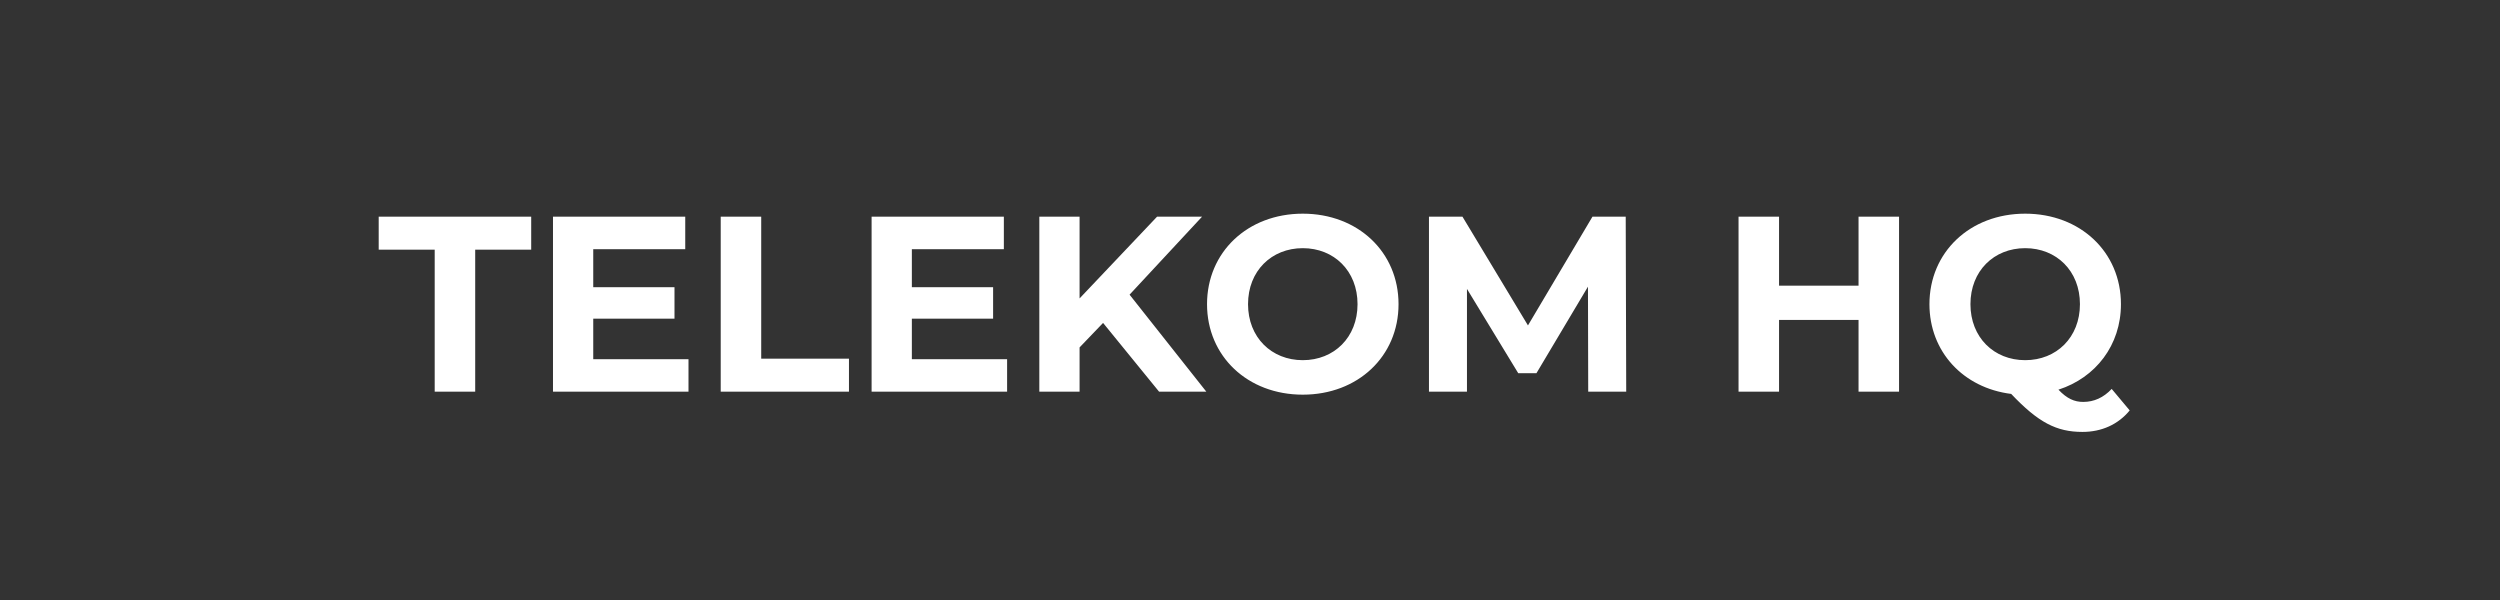 <svg width="300" height="72" viewBox="0 0 300 72" fill="none" xmlns="http://www.w3.org/2000/svg">
<rect x="0" y="0" width="300" height="72" fill="#333333" stroke="none"/>
<path d="M52.164 47V29.96H45.444V26H63.744V29.96H57.024V47H52.164ZM71.189 43.1H82.619V47H66.359V26H82.229V29.9H71.189V34.46H80.939V38.24H71.189V43.1ZM86.486 47V26H91.346V43.04H101.876V47H86.486ZM109.422 43.1H120.852V47H104.592V26H120.462V29.9H109.422V34.46H119.172V38.24H109.422V43.1ZM139.089 47L132.369 38.75L129.549 41.69V47H124.719V26H129.549V35.81L138.849 26H144.249L135.549 35.36L144.759 47H139.089ZM156.334 47.36C149.704 47.36 144.844 42.74 144.844 36.5C144.844 30.26 149.704 25.64 156.334 25.64C162.934 25.64 167.824 30.23 167.824 36.5C167.824 42.77 162.934 47.36 156.334 47.36ZM156.334 43.22C160.084 43.22 162.904 40.49 162.904 36.5C162.904 32.51 160.084 29.78 156.334 29.78C152.584 29.78 149.764 32.51 149.764 36.5C149.764 40.49 152.584 43.22 156.334 43.22ZM195.146 47H190.586L190.556 34.4L184.376 44.78H182.186L176.036 34.67V47H171.476V26H175.496L183.356 39.05L191.096 26H195.086L195.146 47ZM223.025 26H227.885V47H223.025V38.39H213.485V47H208.625V26H213.485V34.28H223.025V26ZM253.403 46.67L255.563 49.25C254.183 50.93 252.203 51.83 249.893 51.83C246.773 51.83 244.583 50.69 241.343 47.27C235.583 46.55 231.533 42.2 231.533 36.5C231.533 30.26 236.393 25.64 243.023 25.64C249.623 25.64 254.513 30.23 254.513 36.5C254.513 41.42 251.483 45.32 247.013 46.76C248.033 47.84 248.933 48.23 249.983 48.23C251.273 48.23 252.413 47.72 253.403 46.67ZM236.453 36.5C236.453 40.49 239.273 43.22 243.023 43.22C246.773 43.22 249.593 40.49 249.593 36.5C249.593 32.51 246.773 29.78 243.023 29.78C239.273 29.78 236.453 32.51 236.453 36.5Z" fill="white"/>
</svg>
